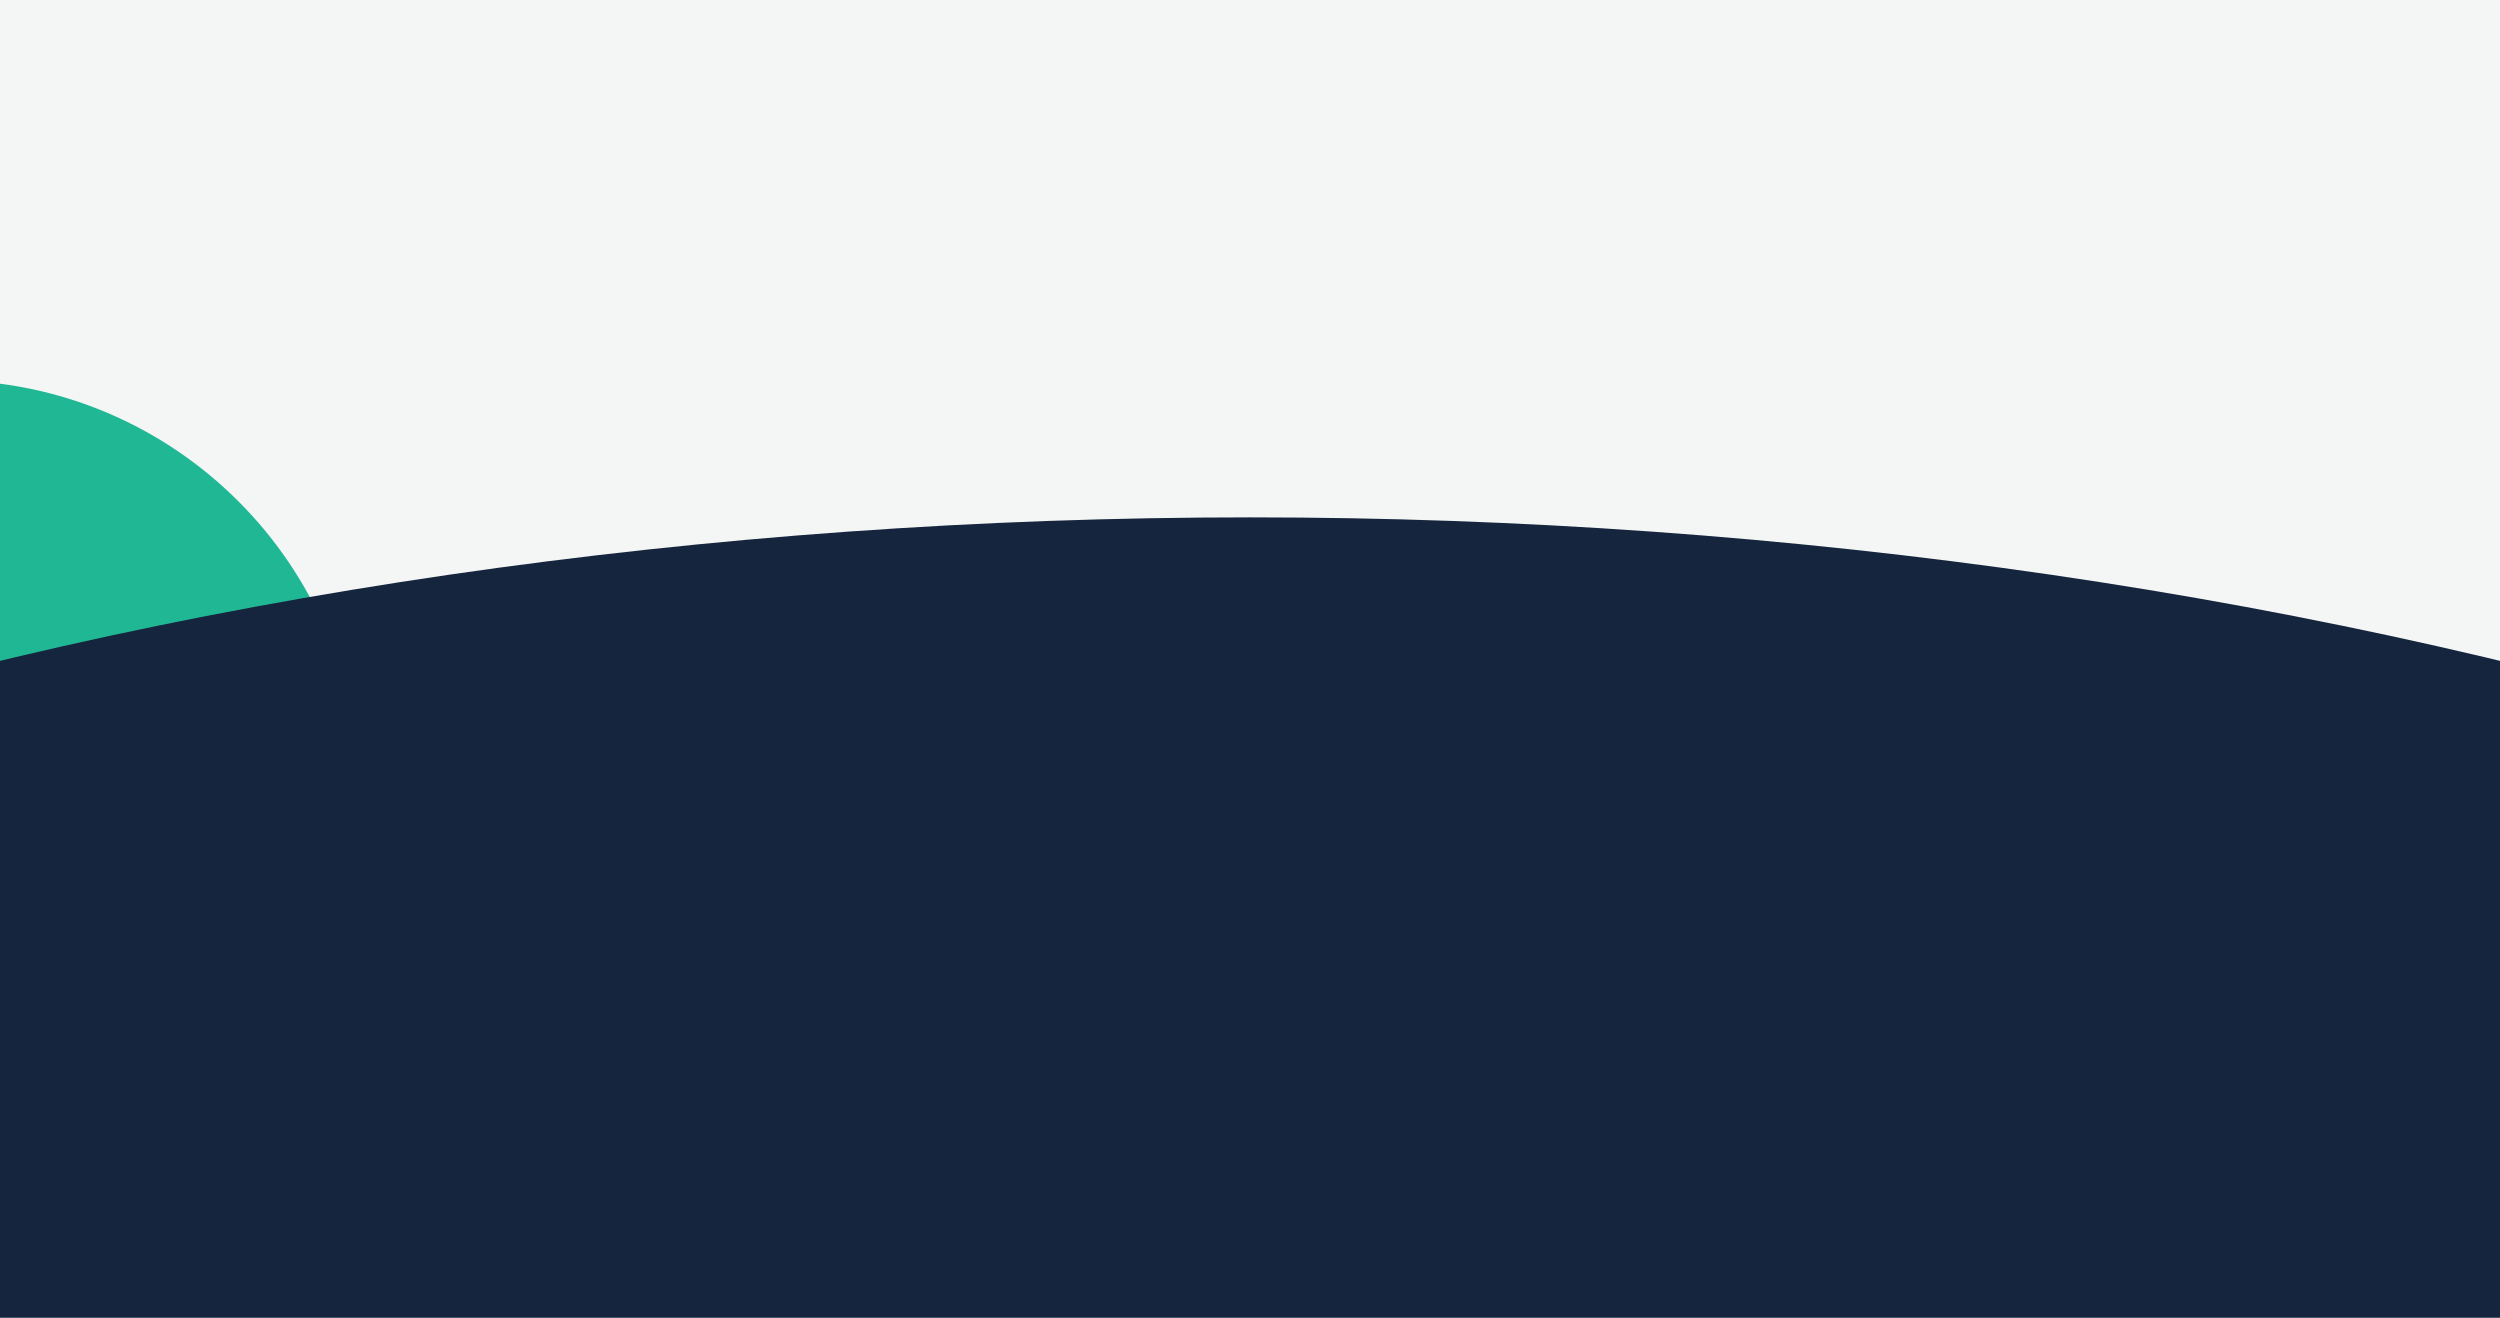 <svg width="1440" height="759" viewBox="0 0 1440 759" fill="none" xmlns="http://www.w3.org/2000/svg">
<rect x="0" y="0" width="1440" height="759" fill="#808080" stroke="none"/>
<g clip-path="url(#clip0_2115_171086)">
<rect width="1440" height="759" fill="#F4F5F5"/>
<g clip-path="url(#clip1_2115_171086)">
<path d="M207 457C207 325.573 100.427 219 -31 219V457H207Z" fill="#20B894"/>
</g>
<ellipse cx="720" cy="1283.5" rx="1796" ry="985.5" fill="#15253D"/>
</g>
<defs>
<clipPath id="clip0_2115_171086">
<rect width="1440" height="759" fill="white"/>
</clipPath>
<clipPath id="clip1_2115_171086">
<rect width="238" height="238" fill="white" transform="translate(-31 219)"/>
</clipPath>
</defs>
</svg>
